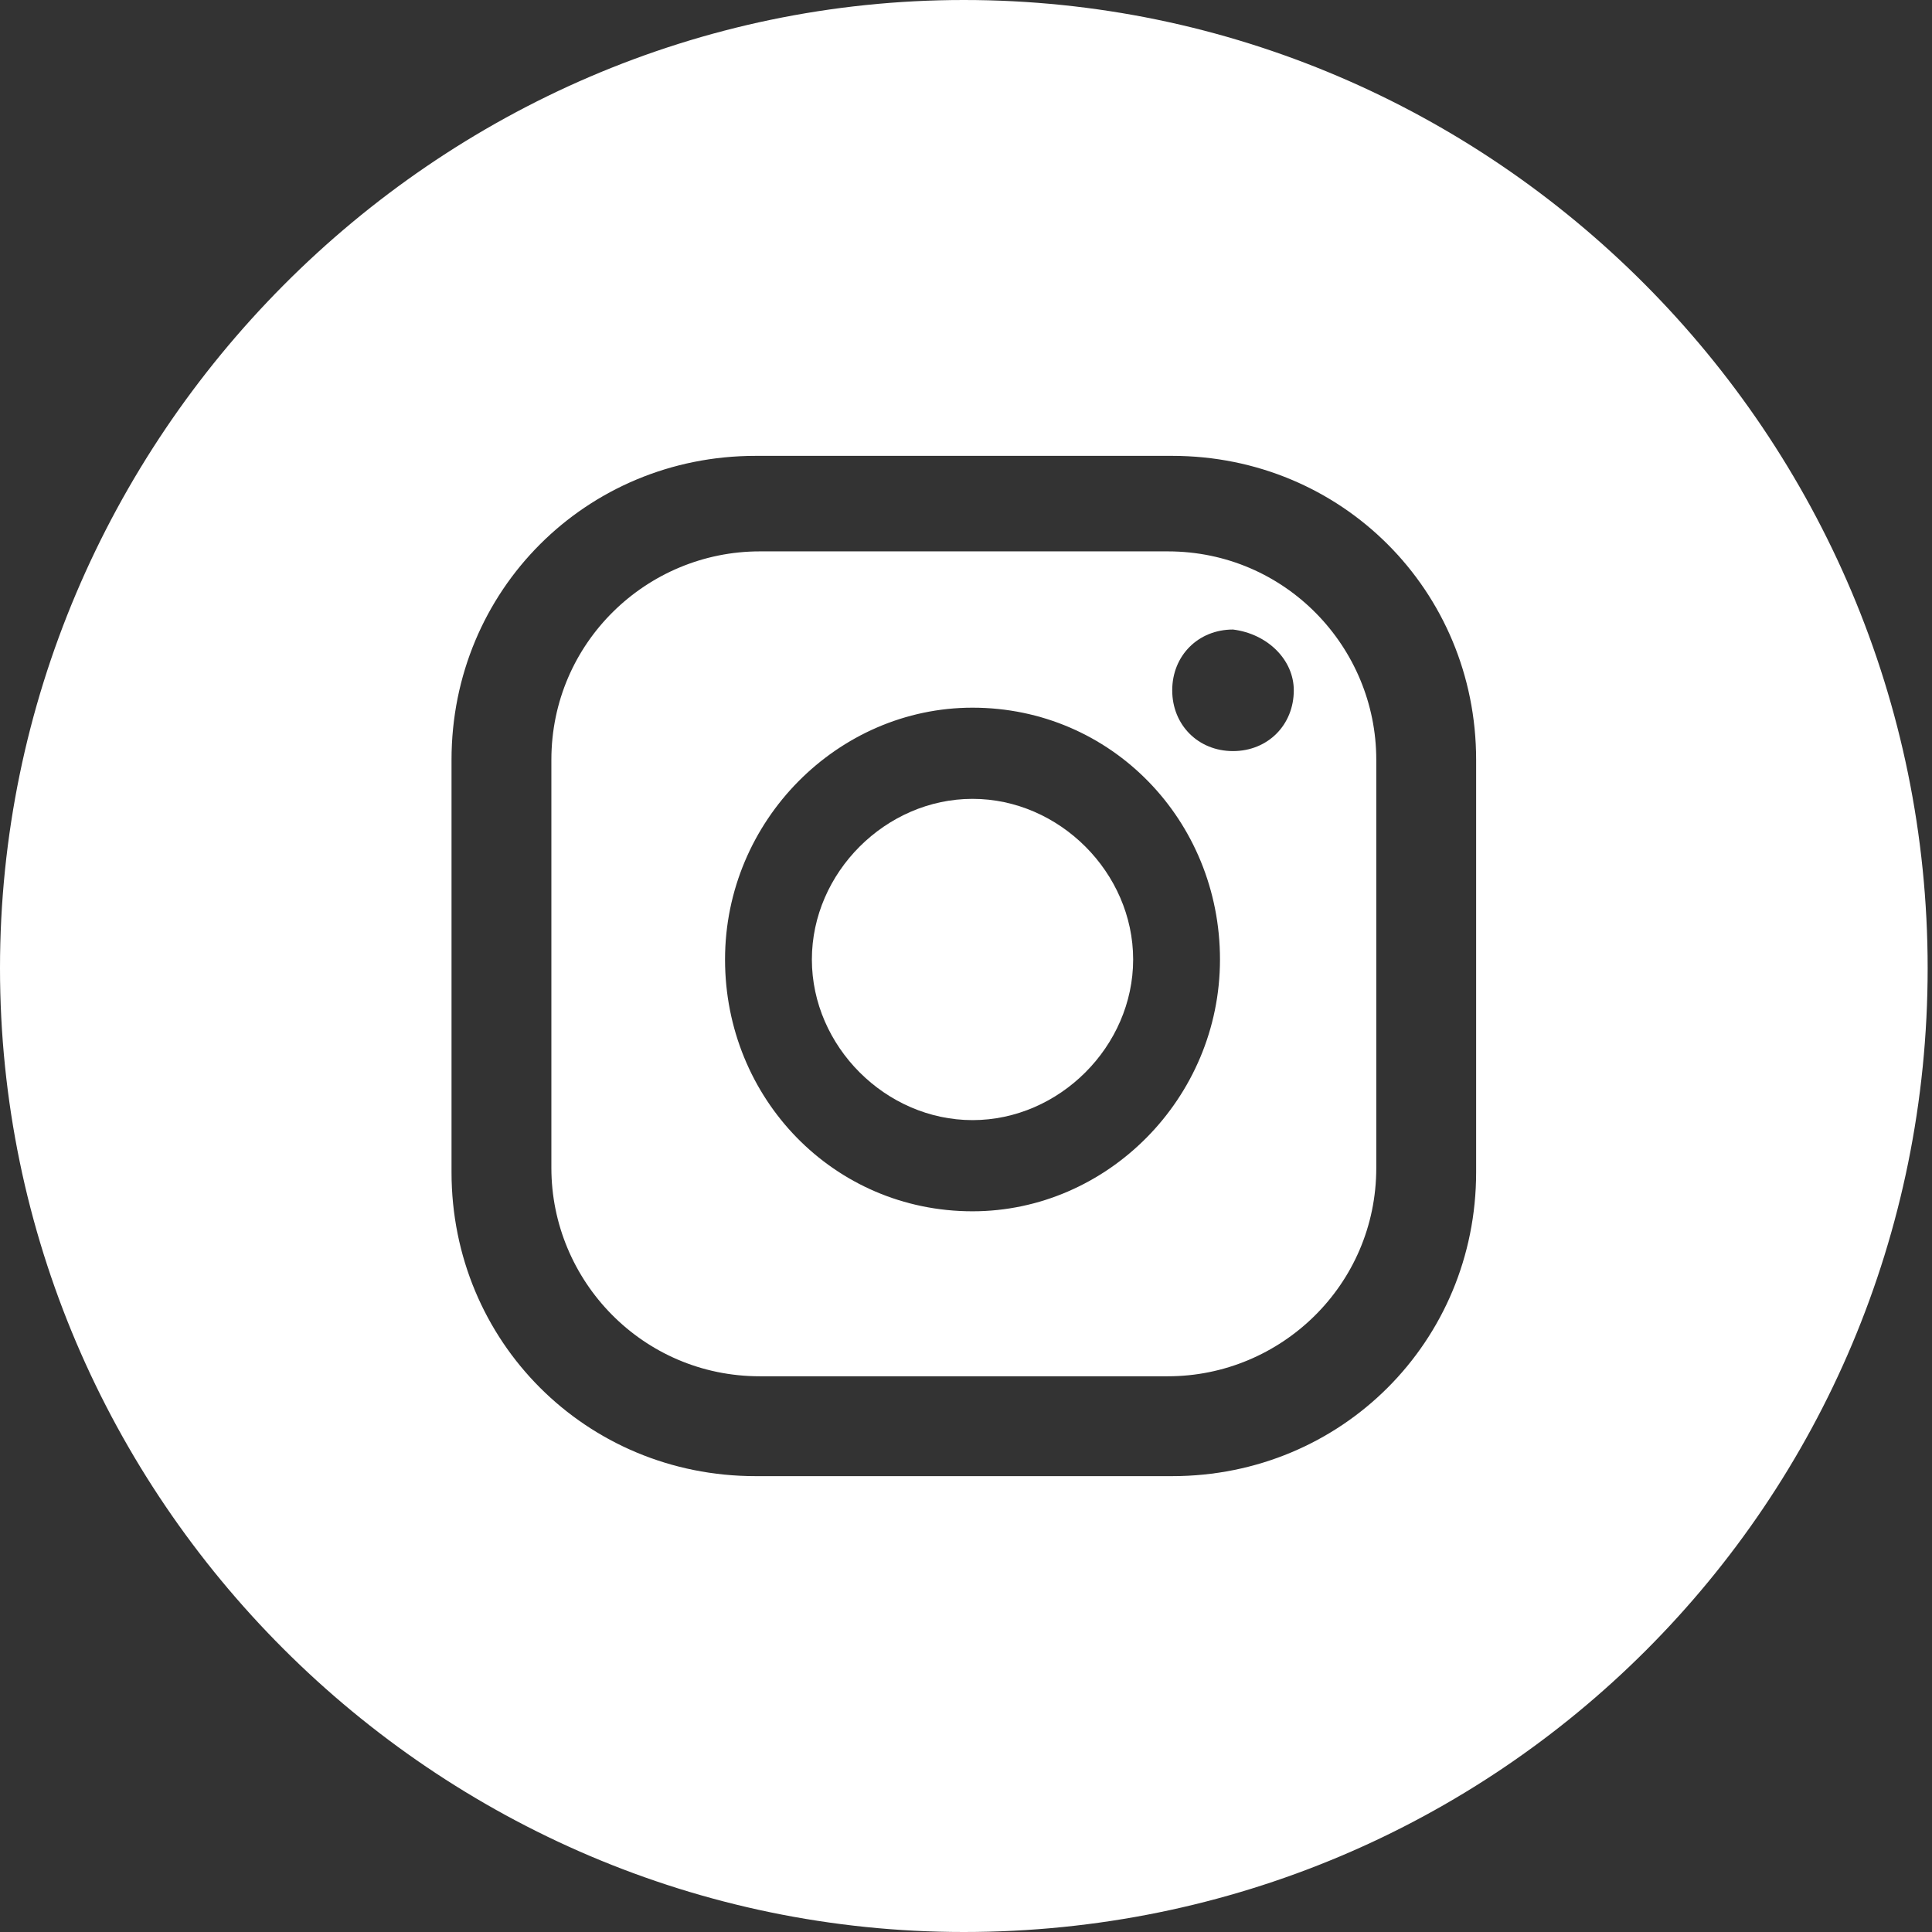 <?xml version="1.0" encoding="utf-8"?>
<!-- Generator: Adobe Illustrator 22.0.1, SVG Export Plug-In . SVG Version: 6.00 Build 0)  -->
<svg version="1.1" id="Capa_1" xmlns="http://www.w3.org/2000/svg" xmlns:xlink="http://www.w3.org/1999/xlink" x="0px" y="0px"
	 viewBox="0 0 44.5 44.5" style="enable-background:new 0 0 44.5 44.5;" xml:space="preserve">
<rect x="0" y="0" width="44.5" height="44.5" fill="#333333" stroke="none"/>
<style type="text/css">
	.st0{fill:#FFFFFF;}
</style>
<g>
	<path class="st0" d="M22.4,18.4c-2,0-3.7,1.7-3.7,3.7s1.7,3.7,3.7,3.7s3.7-1.7,3.7-3.7S24.4,18.4,22.4,18.4z"/>
	<path class="st0" d="M26.9,12.7h-9.4c-2.6,0-4.8,2.1-4.8,4.8v9.4c0,2.6,2.1,4.8,4.8,4.8h9.4c2.6,0,4.8-2.1,4.8-4.8v-9.4
		C31.7,14.9,29.6,12.7,26.9,12.7z M22.4,27.9c-3.2,0-5.7-2.6-5.7-5.8c0-3.2,2.6-5.8,5.7-5.8c3.2,0,5.7,2.6,5.7,5.8
		C28.1,25.3,25.5,27.9,22.4,27.9z M28.4,17.3c-0.8,0-1.4-0.6-1.4-1.4c0-0.8,0.6-1.4,1.4-1.4c0.8,0.1,1.4,0.7,1.4,1.4
		C29.8,16.7,29.2,17.3,28.4,17.3z"/>
	<path class="st0" d="M22.2,0C10,0,0,10.1,0,22.3s10,22.2,22.2,22.2c12.3,0,22.2-9.9,22.2-22.2S34.4,0,22.2,0z M34,27
		c0,3.9-3.1,7-7,7h-9.6c-3.9,0-7-3.1-7-7v-9.5c0-3.9,3.1-7,7-7H27c3.9,0,7,3.1,7,7V27z"/>
</g>
</svg>
